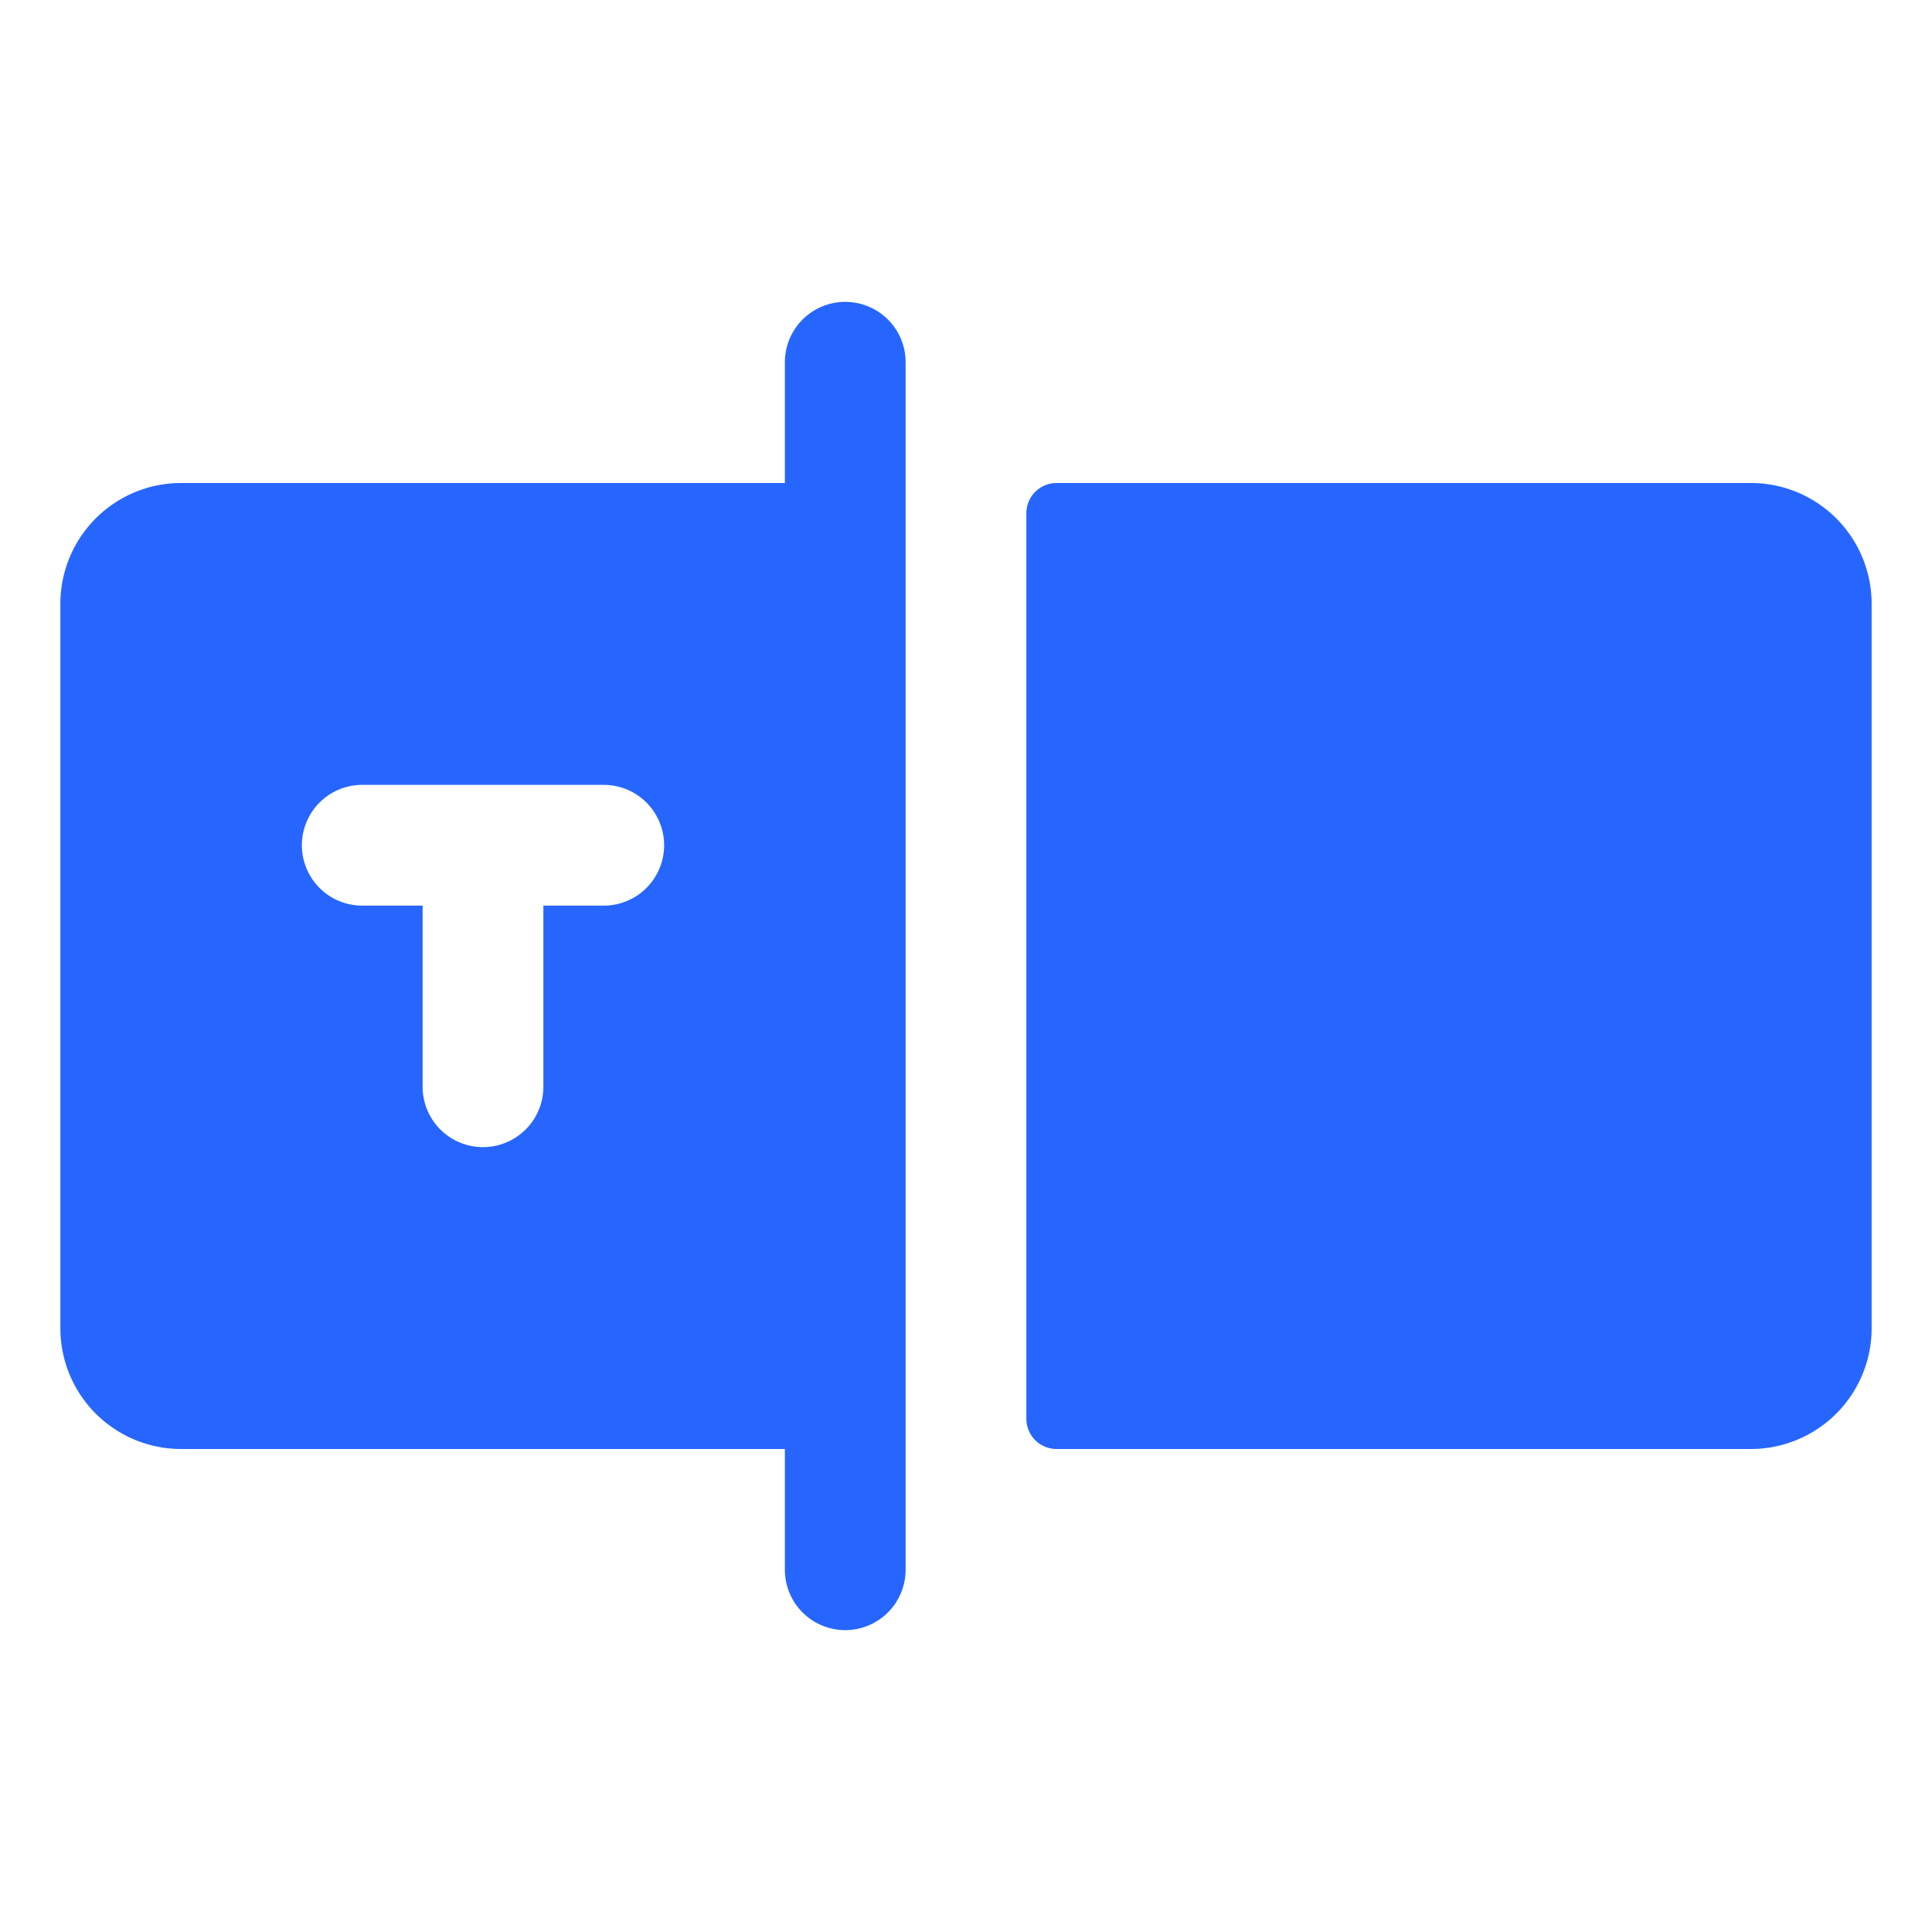 <svg xmlns="http://www.w3.org/2000/svg" width="80" height="80" fill="#2666ff" viewBox="0 0 256 256"><path d="M248,80v96a16,16,0,0,1-16,16H140a4,4,0,0,1-4-4V68a4,4,0,0,1,4-4h92A16,16,0,0,1,248,80ZM120,48V208a8,8,0,0,1-16,0V192H24A16,16,0,0,1,8,176V80A16,16,0,0,1,24,64h80V48a8,8,0,0,1,16,0ZM88,112a8,8,0,0,0-8-8H48a8,8,0,0,0,0,16h8v24a8,8,0,0,0,16,0V120h8A8,8,0,0,0,88,112Z"></path></svg>